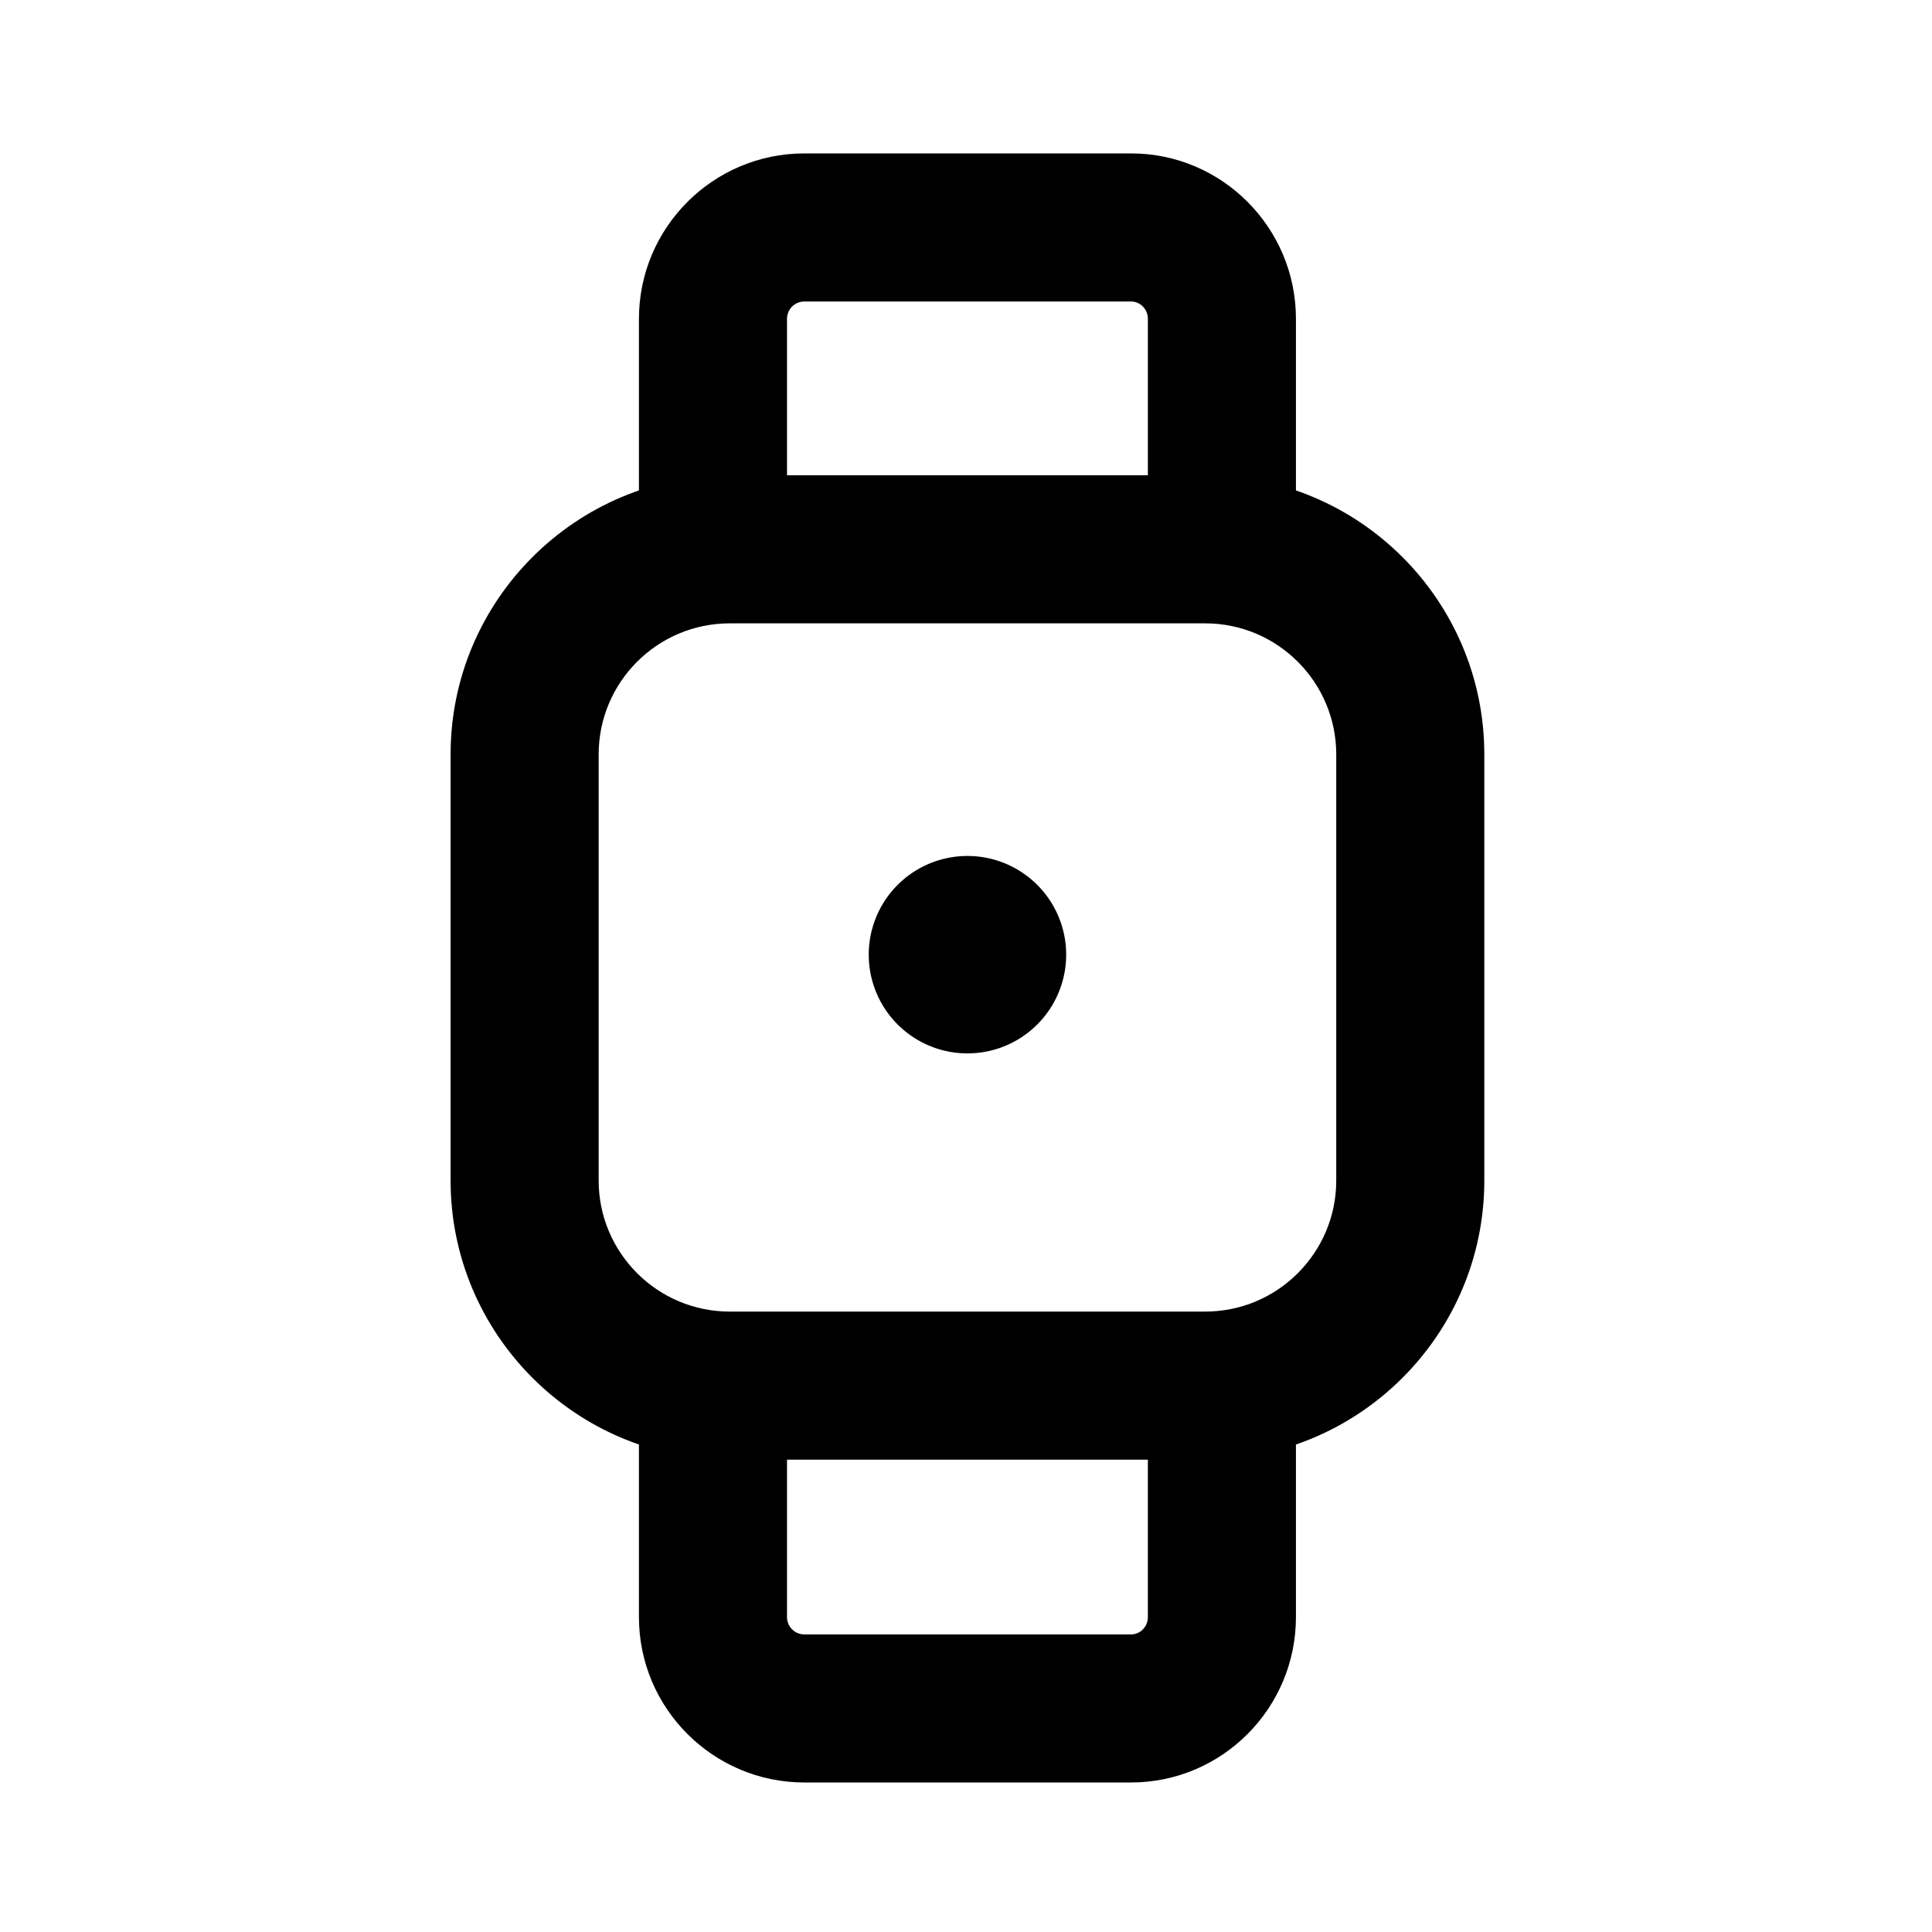 <?xml version="1.0" standalone="no"?><!DOCTYPE svg PUBLIC "-//W3C//DTD SVG 1.1//EN" "http://www.w3.org/Graphics/SVG/1.1/DTD/svg11.dtd"><svg t="1711956088585" class="icon" viewBox="0 0 1024 1024" version="1.1" xmlns="http://www.w3.org/2000/svg" p-id="12025" xmlns:xlink="http://www.w3.org/1999/xlink" width="48" height="48"><path d="M638.793 773.647h-252.045c-81.563 0-147.925-66.346-147.925-147.925V399.837c0-81.579 66.363-147.925 147.925-147.925h252.045c81.579 0 147.925 66.346 147.925 147.925v225.885c0 81.579-66.346 147.925-147.925 147.925z m-252.045-443.257c-38.293 0-69.446 31.137-69.446 69.446v225.885c0 38.293 31.154 69.446 69.446 69.446h252.045c38.293 0 69.446-31.137 69.446-69.446V399.837c0-38.293-31.154-69.446-69.446-69.446h-252.045z" fill="#000000" p-id="12026"></path><path d="M512.771 506.001m-52.319 0a52.319 52.319 0 1 0 104.639 0 52.319 52.319 0 1 0-104.639 0Z" fill="#000000" p-id="12027"></path><path d="M686.873 291.662h-78.479v-122.687c0-5.061-3.988-9.167-8.899-9.167H426.298c-5.044 0-9.167 4.106-9.167 9.167v122.687h-78.479v-122.687c0-48.331 39.315-87.663 87.646-87.663h173.197c48.18 0 87.378 39.315 87.378 87.663v122.687zM599.495 944.749H426.298c-48.331 0-87.646-39.315-87.646-87.629v-122.721h78.479v122.721c0 5.027 4.106 9.15 9.167 9.15h173.197c4.91 0 8.899-4.106 8.899-9.15v-122.721h78.479v122.721c0 48.314-39.181 87.629-87.378 87.629z" fill="#000000" p-id="12028"></path></svg>